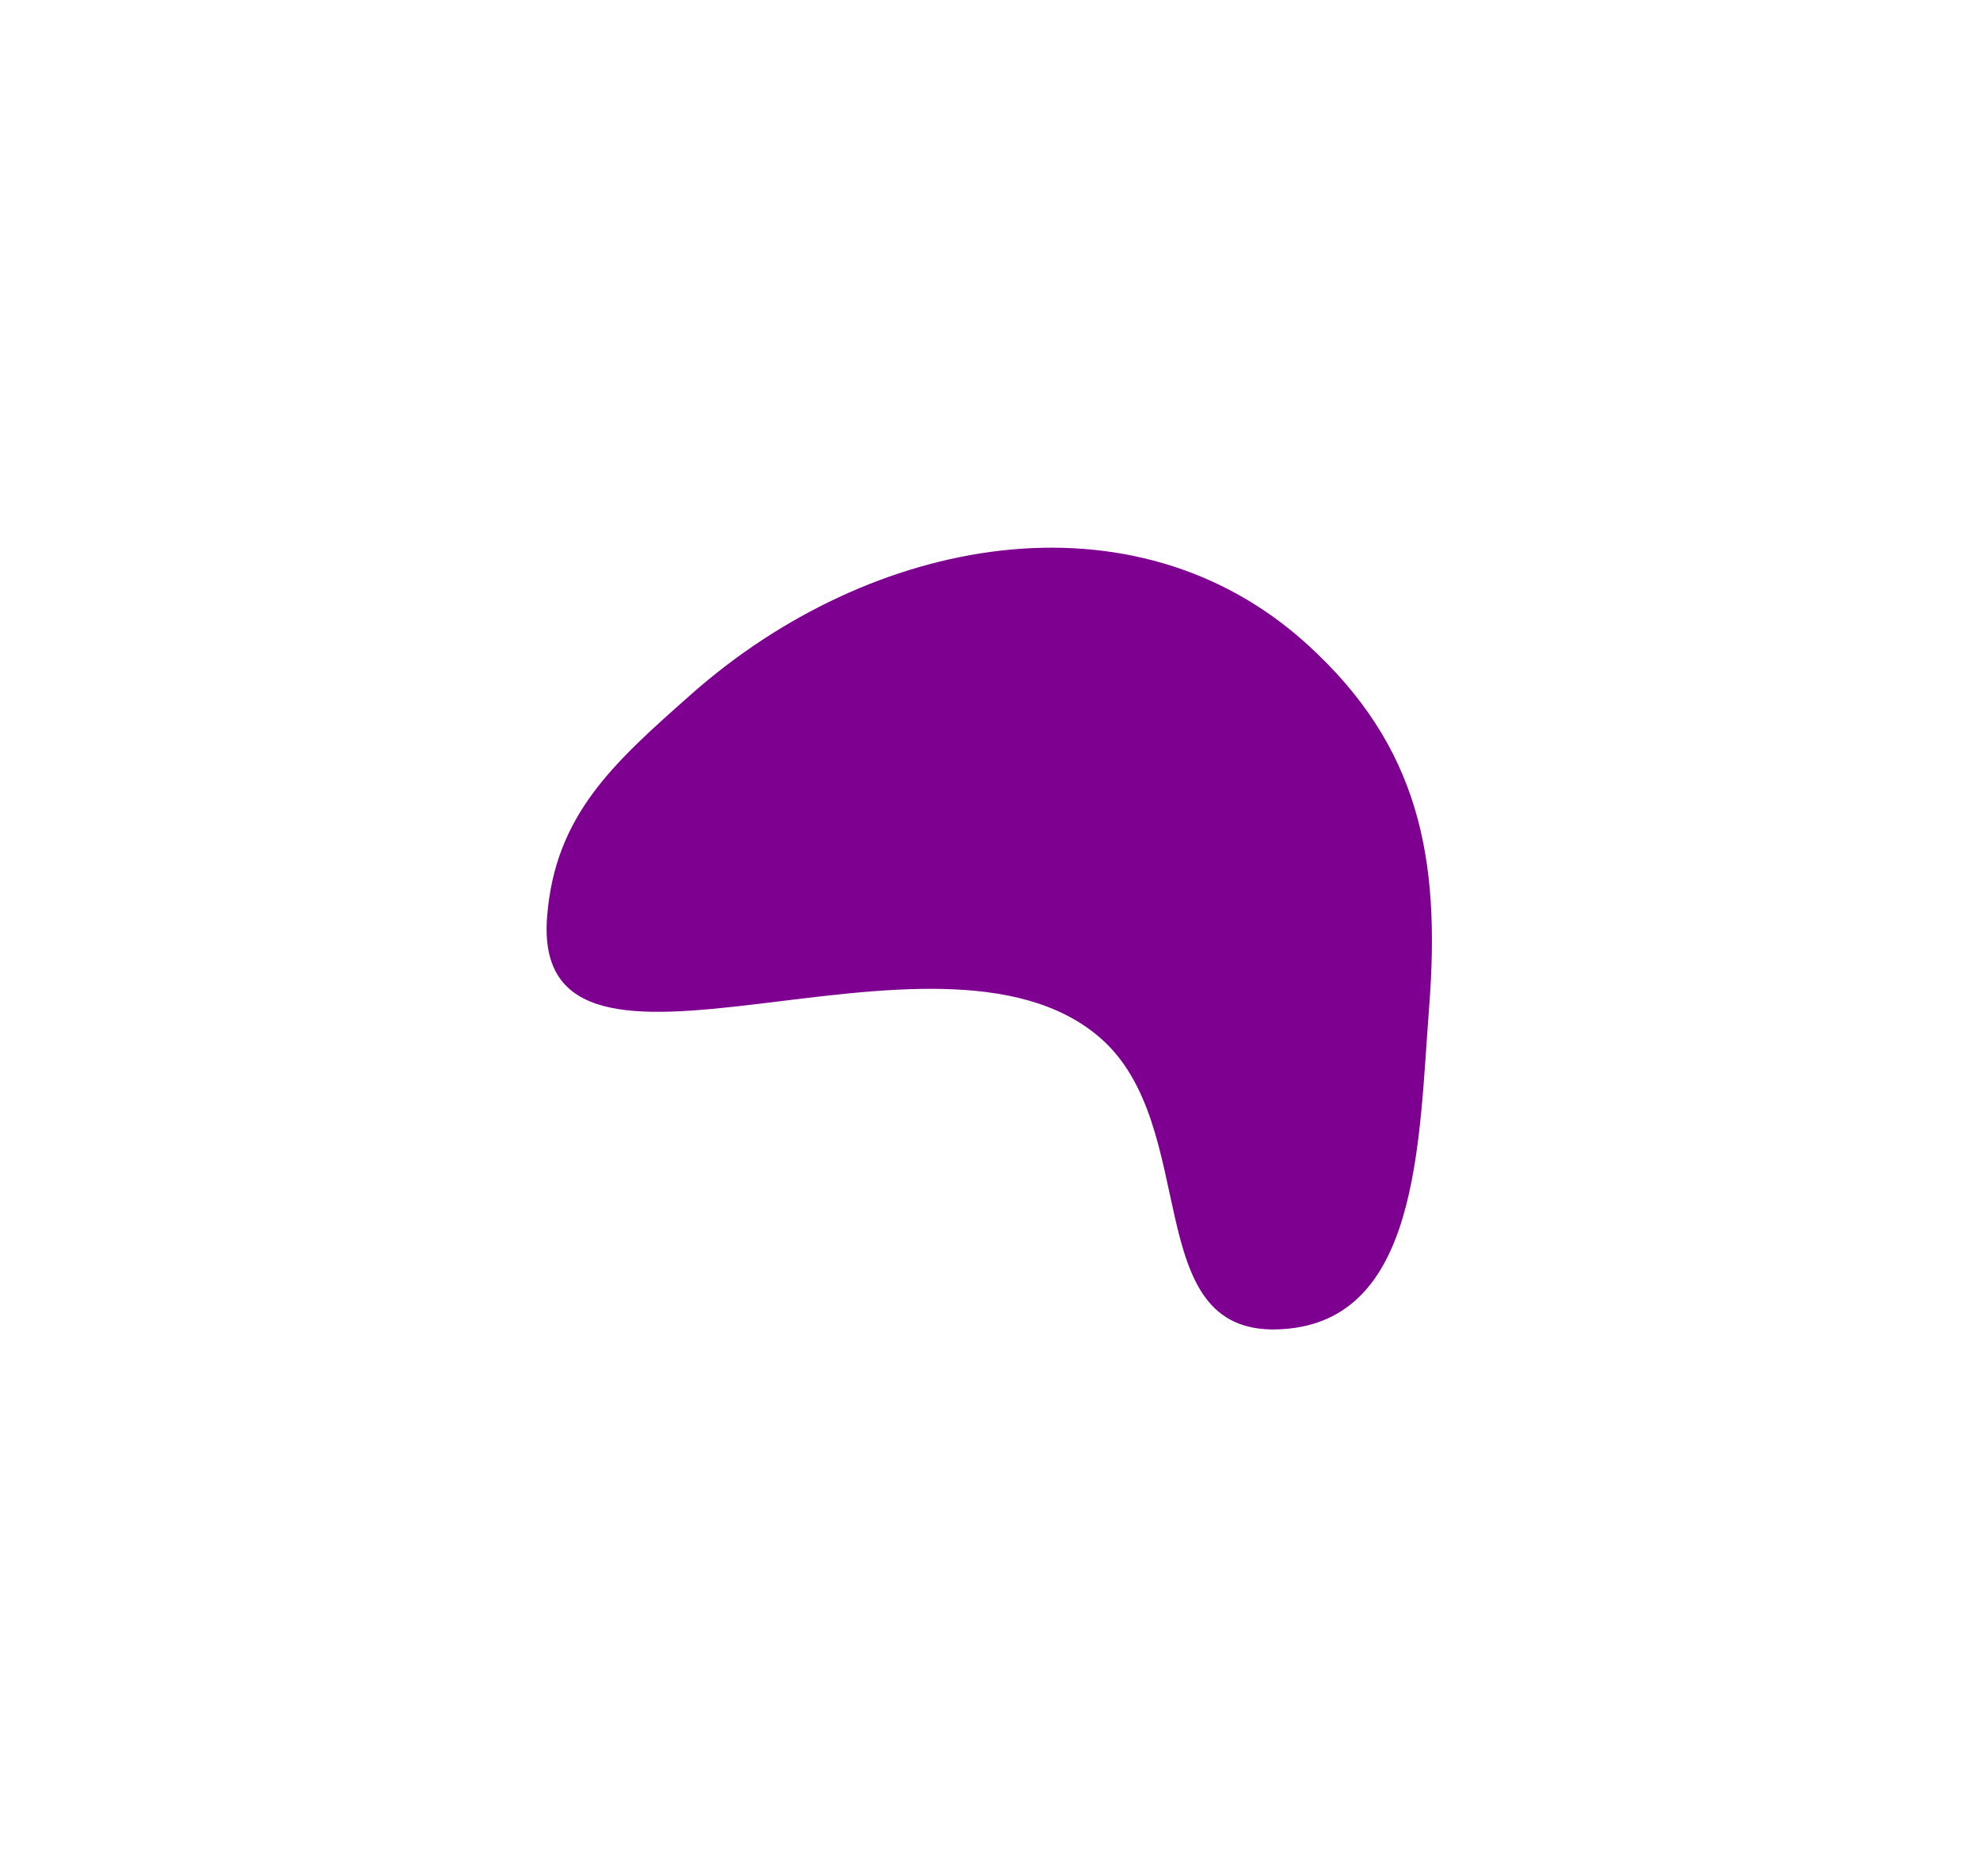 <?xml version="1.0" encoding="UTF-8"?> <svg xmlns="http://www.w3.org/2000/svg" width="1087" height="1030" viewBox="0 0 1087 1030" fill="none"><g filter="url(#filter0_f_184_527)"><path d="M603.989 569.841C659.709 618.265 625.531 732.049 701.086 729.922C779.396 727.718 778.777 628.144 784.601 552.67C790.91 470.896 779.137 409.873 717.943 354.058C622.472 266.98 478.11 294.024 379.716 380.995C336.615 419.092 304.741 447.458 300.358 503.338C291.136 620.915 514.016 491.649 603.989 569.841Z" fill="#7E0091"></path></g><defs><filter id="filter0_f_184_527" x="0.081" y="0.713" width="1086.03" height="1029.24" filterUnits="userSpaceOnUse" color-interpolation-filters="sRGB"><feFlood flood-opacity="0" result="BackgroundImageFix"></feFlood><feBlend mode="normal" in="SourceGraphic" in2="BackgroundImageFix" result="shape"></feBlend><feGaussianBlur stdDeviation="150" result="effect1_foregroundBlur_184_527"></feGaussianBlur></filter></defs></svg> 